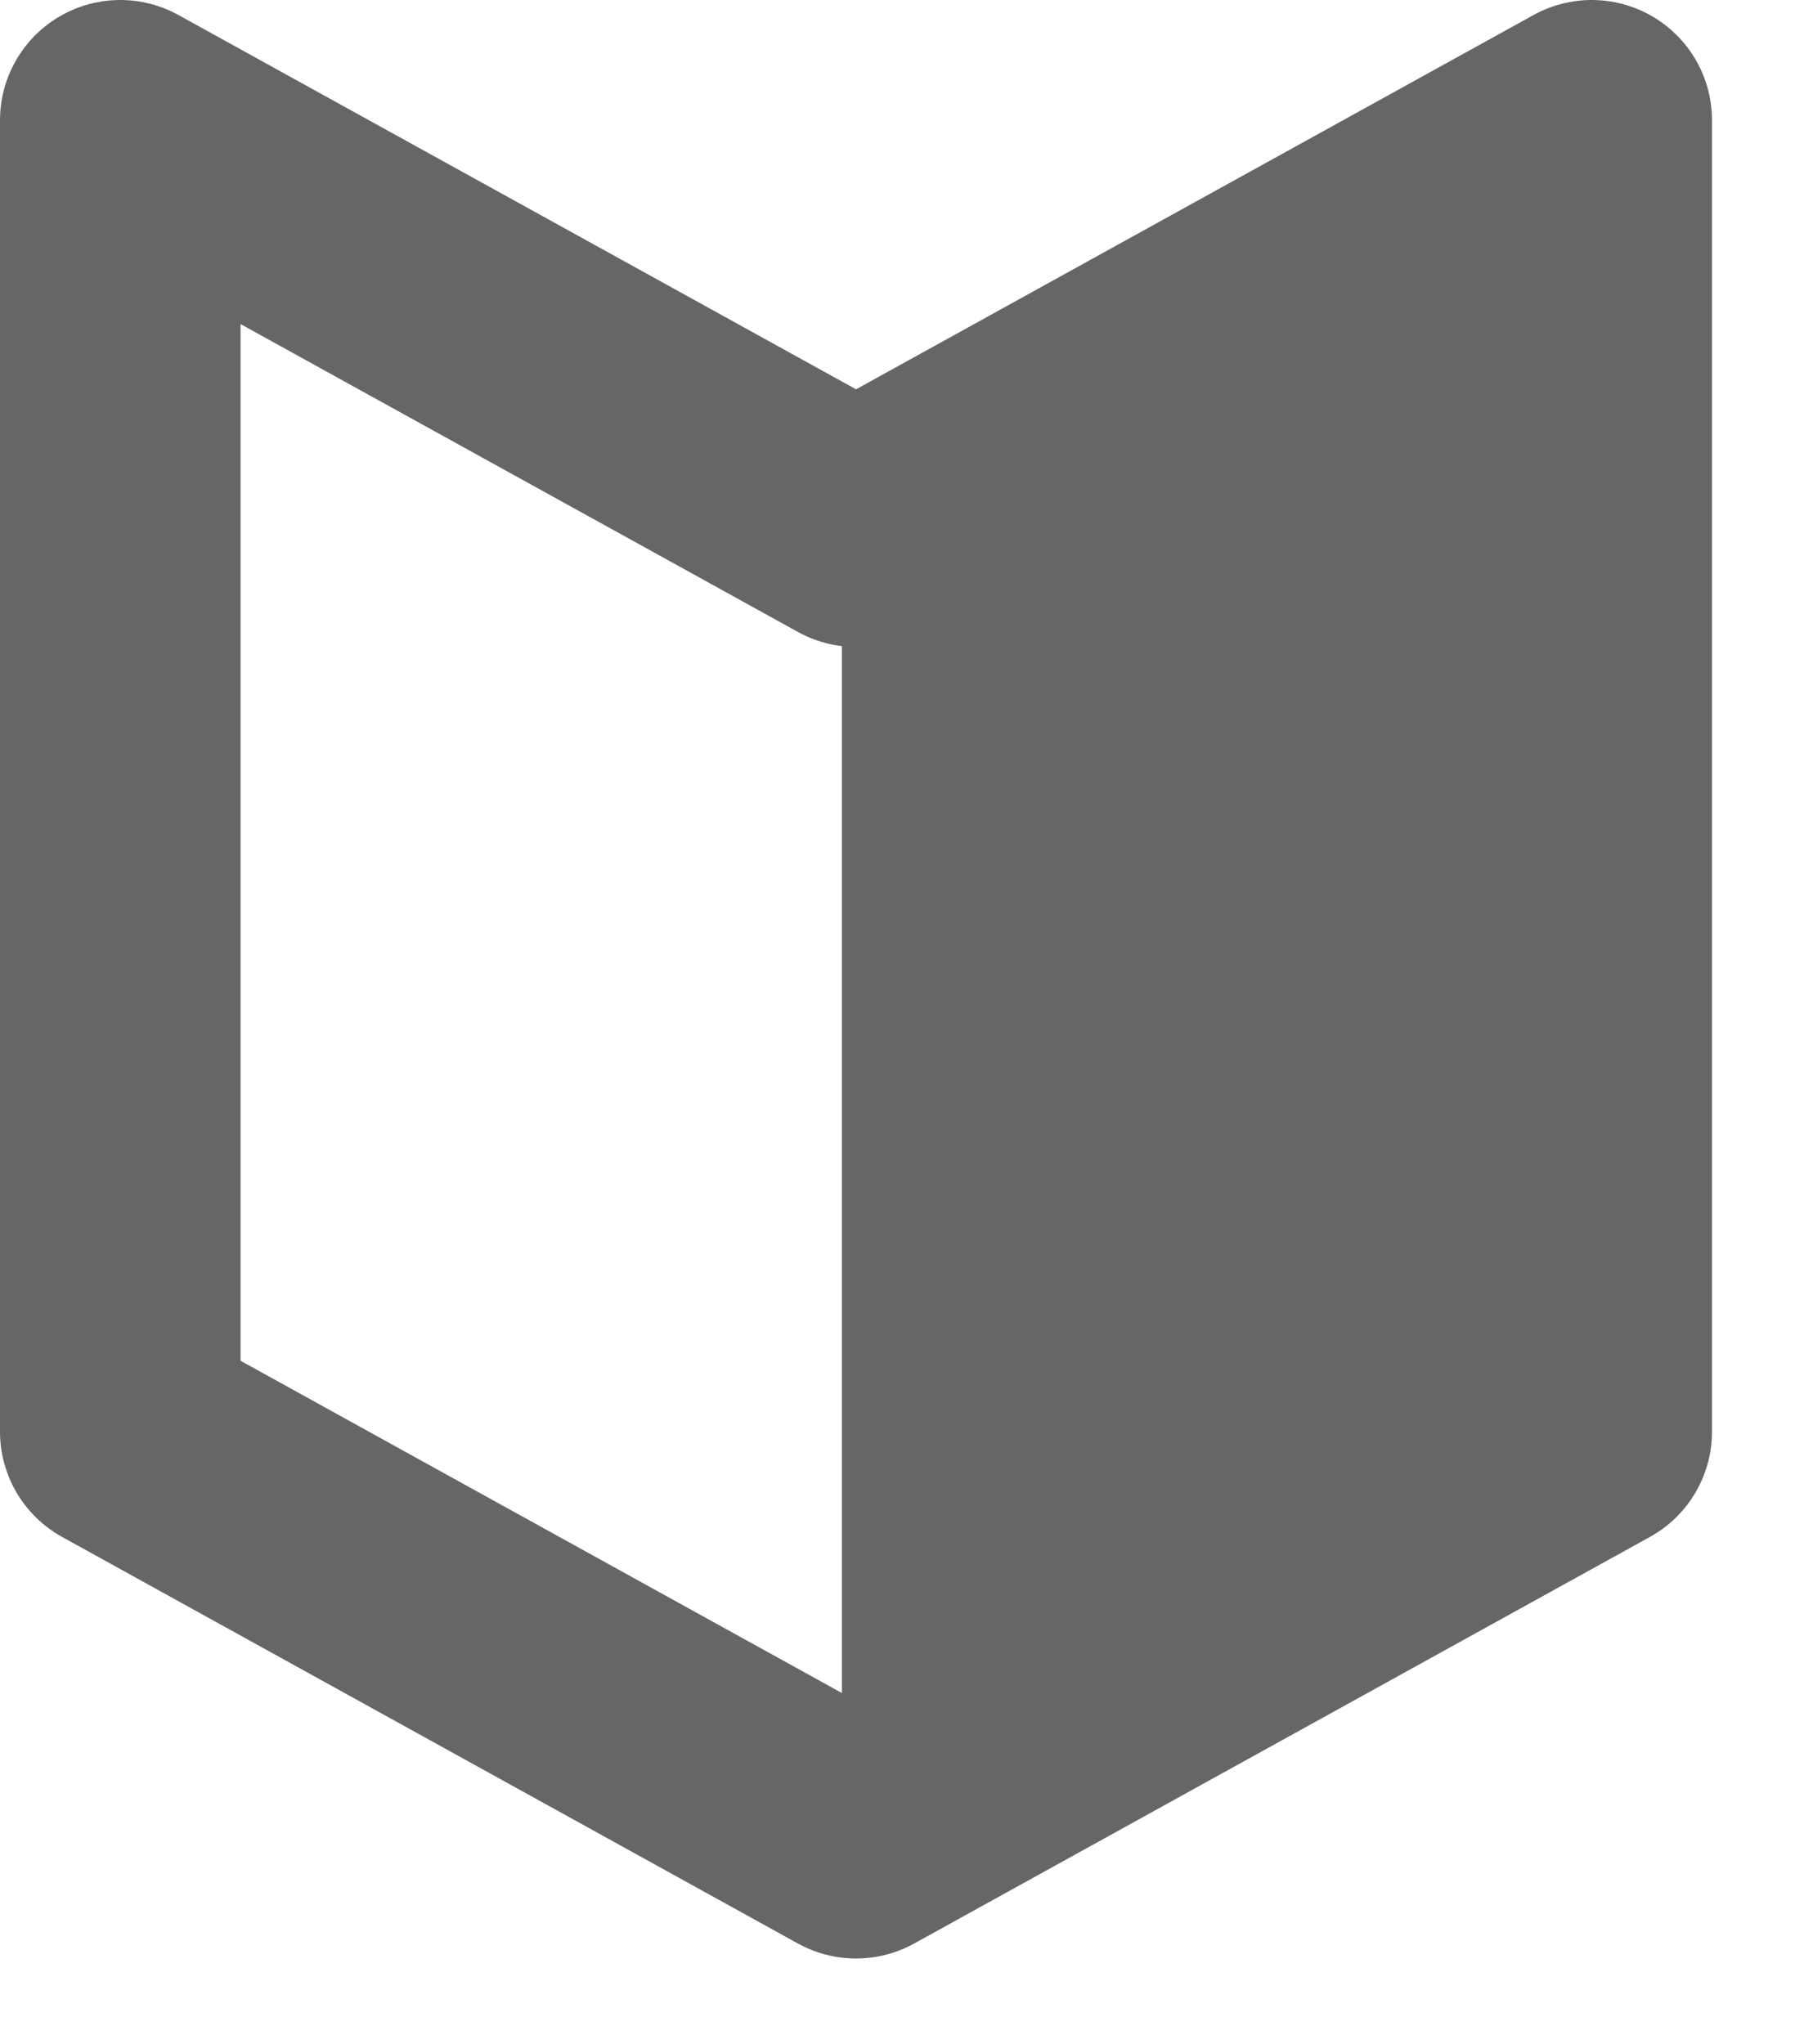 <svg width="15" height="17" viewBox="0 0 15 17" xmlns="http://www.w3.org/2000/svg"><title>Group 13</title><g fill="none" fill-rule="evenodd"><path stroke="#666" stroke-width="2" stroke-linecap="round" stroke-linejoin="round" d="M7.118 15.287L1 11.906V1l6.118 3.38L13.235 1v10.906z"/><path fill="#666" d="M7 5.372V16.25l6.117-3.372V2z"/></g></svg>